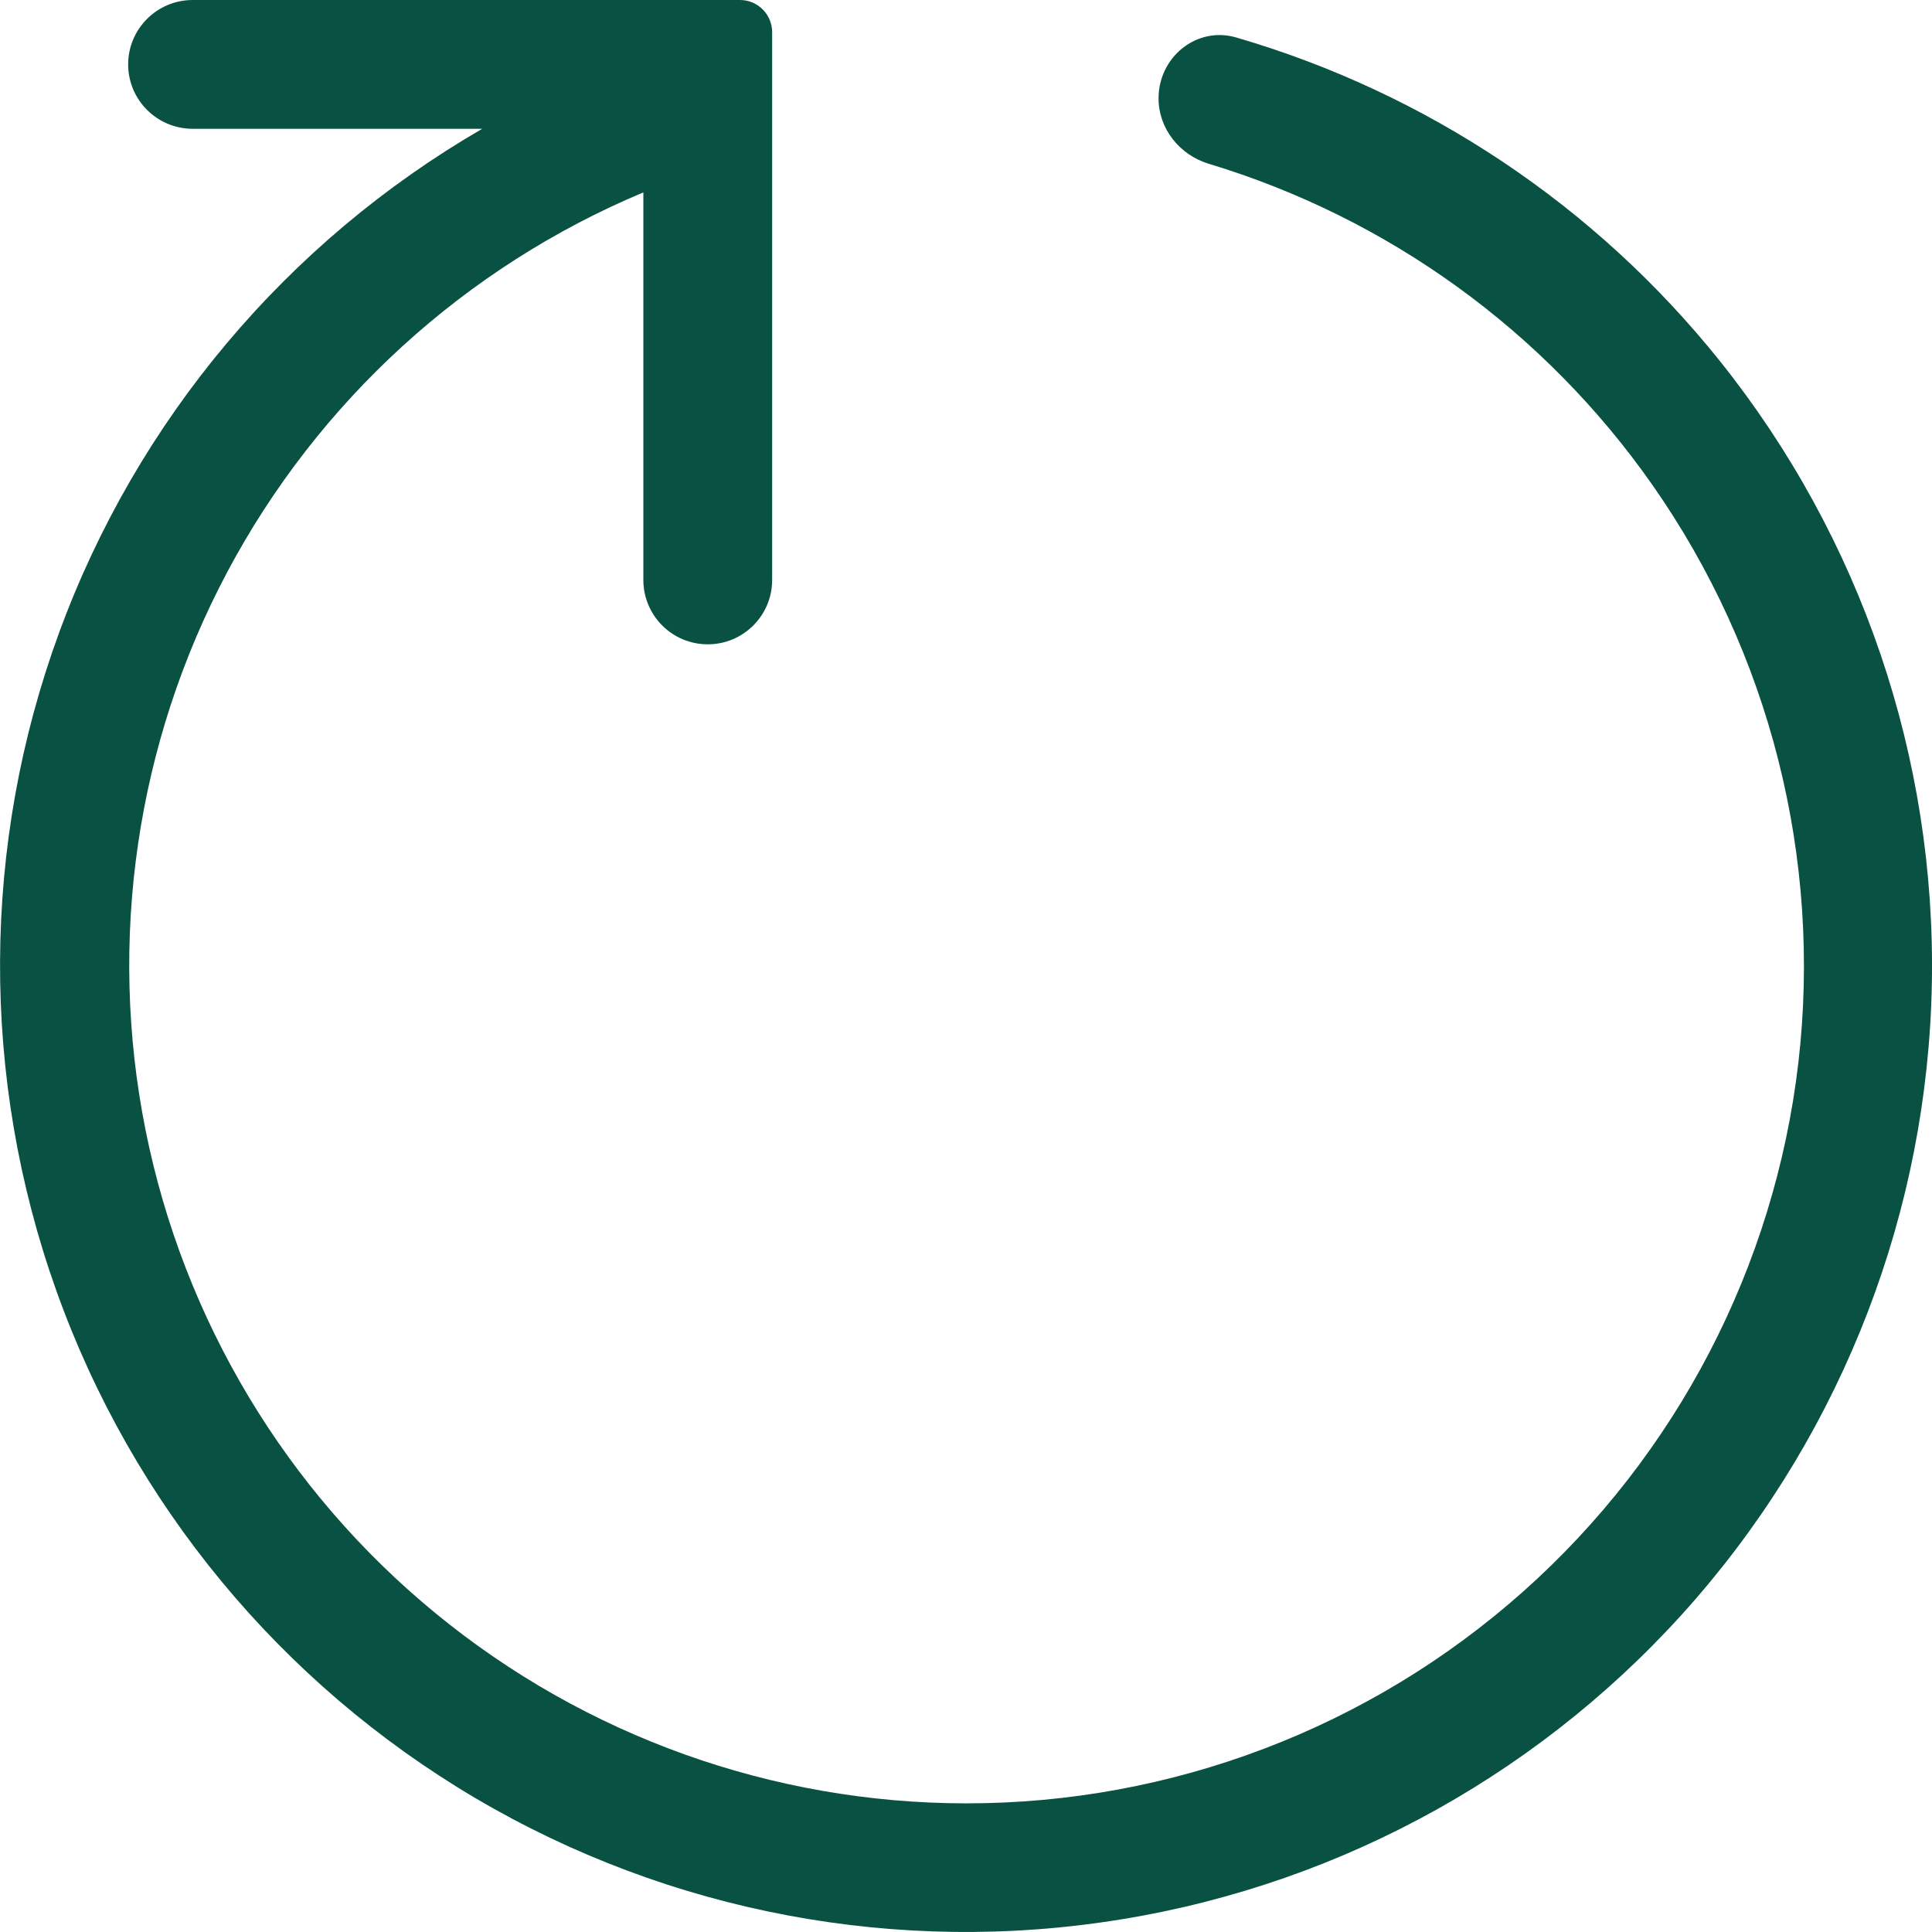 <svg width="12" height="12" viewBox="0 0 12 12" fill="none" xmlns="http://www.w3.org/2000/svg">
<path d="M0.796 0.4C0.796 0.179 0.976 0 1.197 0H4.596C4.707 0 4.796 0.09 4.796 0.2V3.602C4.796 3.823 4.617 4.002 4.396 4.002C4.175 4.002 3.996 3.823 3.996 3.602V1.195C2.888 1.659 1.975 2.493 1.411 3.554C0.847 4.616 0.668 5.84 0.904 7.019C1.14 8.197 1.776 9.258 2.705 10.02C3.634 10.783 4.798 11.2 6 11.201C7.275 11.202 8.507 10.734 9.46 9.886C10.413 9.038 11.022 7.868 11.17 6.601C11.317 5.333 10.994 4.055 10.262 3.01C9.591 2.053 8.62 1.353 7.507 1.017C7.327 0.962 7.196 0.8 7.196 0.611C7.196 0.354 7.433 0.161 7.679 0.233C8.859 0.577 9.91 1.277 10.683 2.243C11.56 3.34 12.026 4.709 11.999 6.113C11.972 7.517 11.453 8.867 10.534 9.929C9.615 10.99 8.353 11.695 6.967 11.921C5.582 12.148 4.161 11.881 2.952 11.168C1.743 10.454 0.822 9.34 0.35 8.017C-0.122 6.695 -0.116 5.248 0.367 3.93C0.85 2.611 1.78 1.504 2.995 0.8H1.197C0.976 0.8 0.796 0.621 0.796 0.4Z" fill="#085143"/>
</svg>
